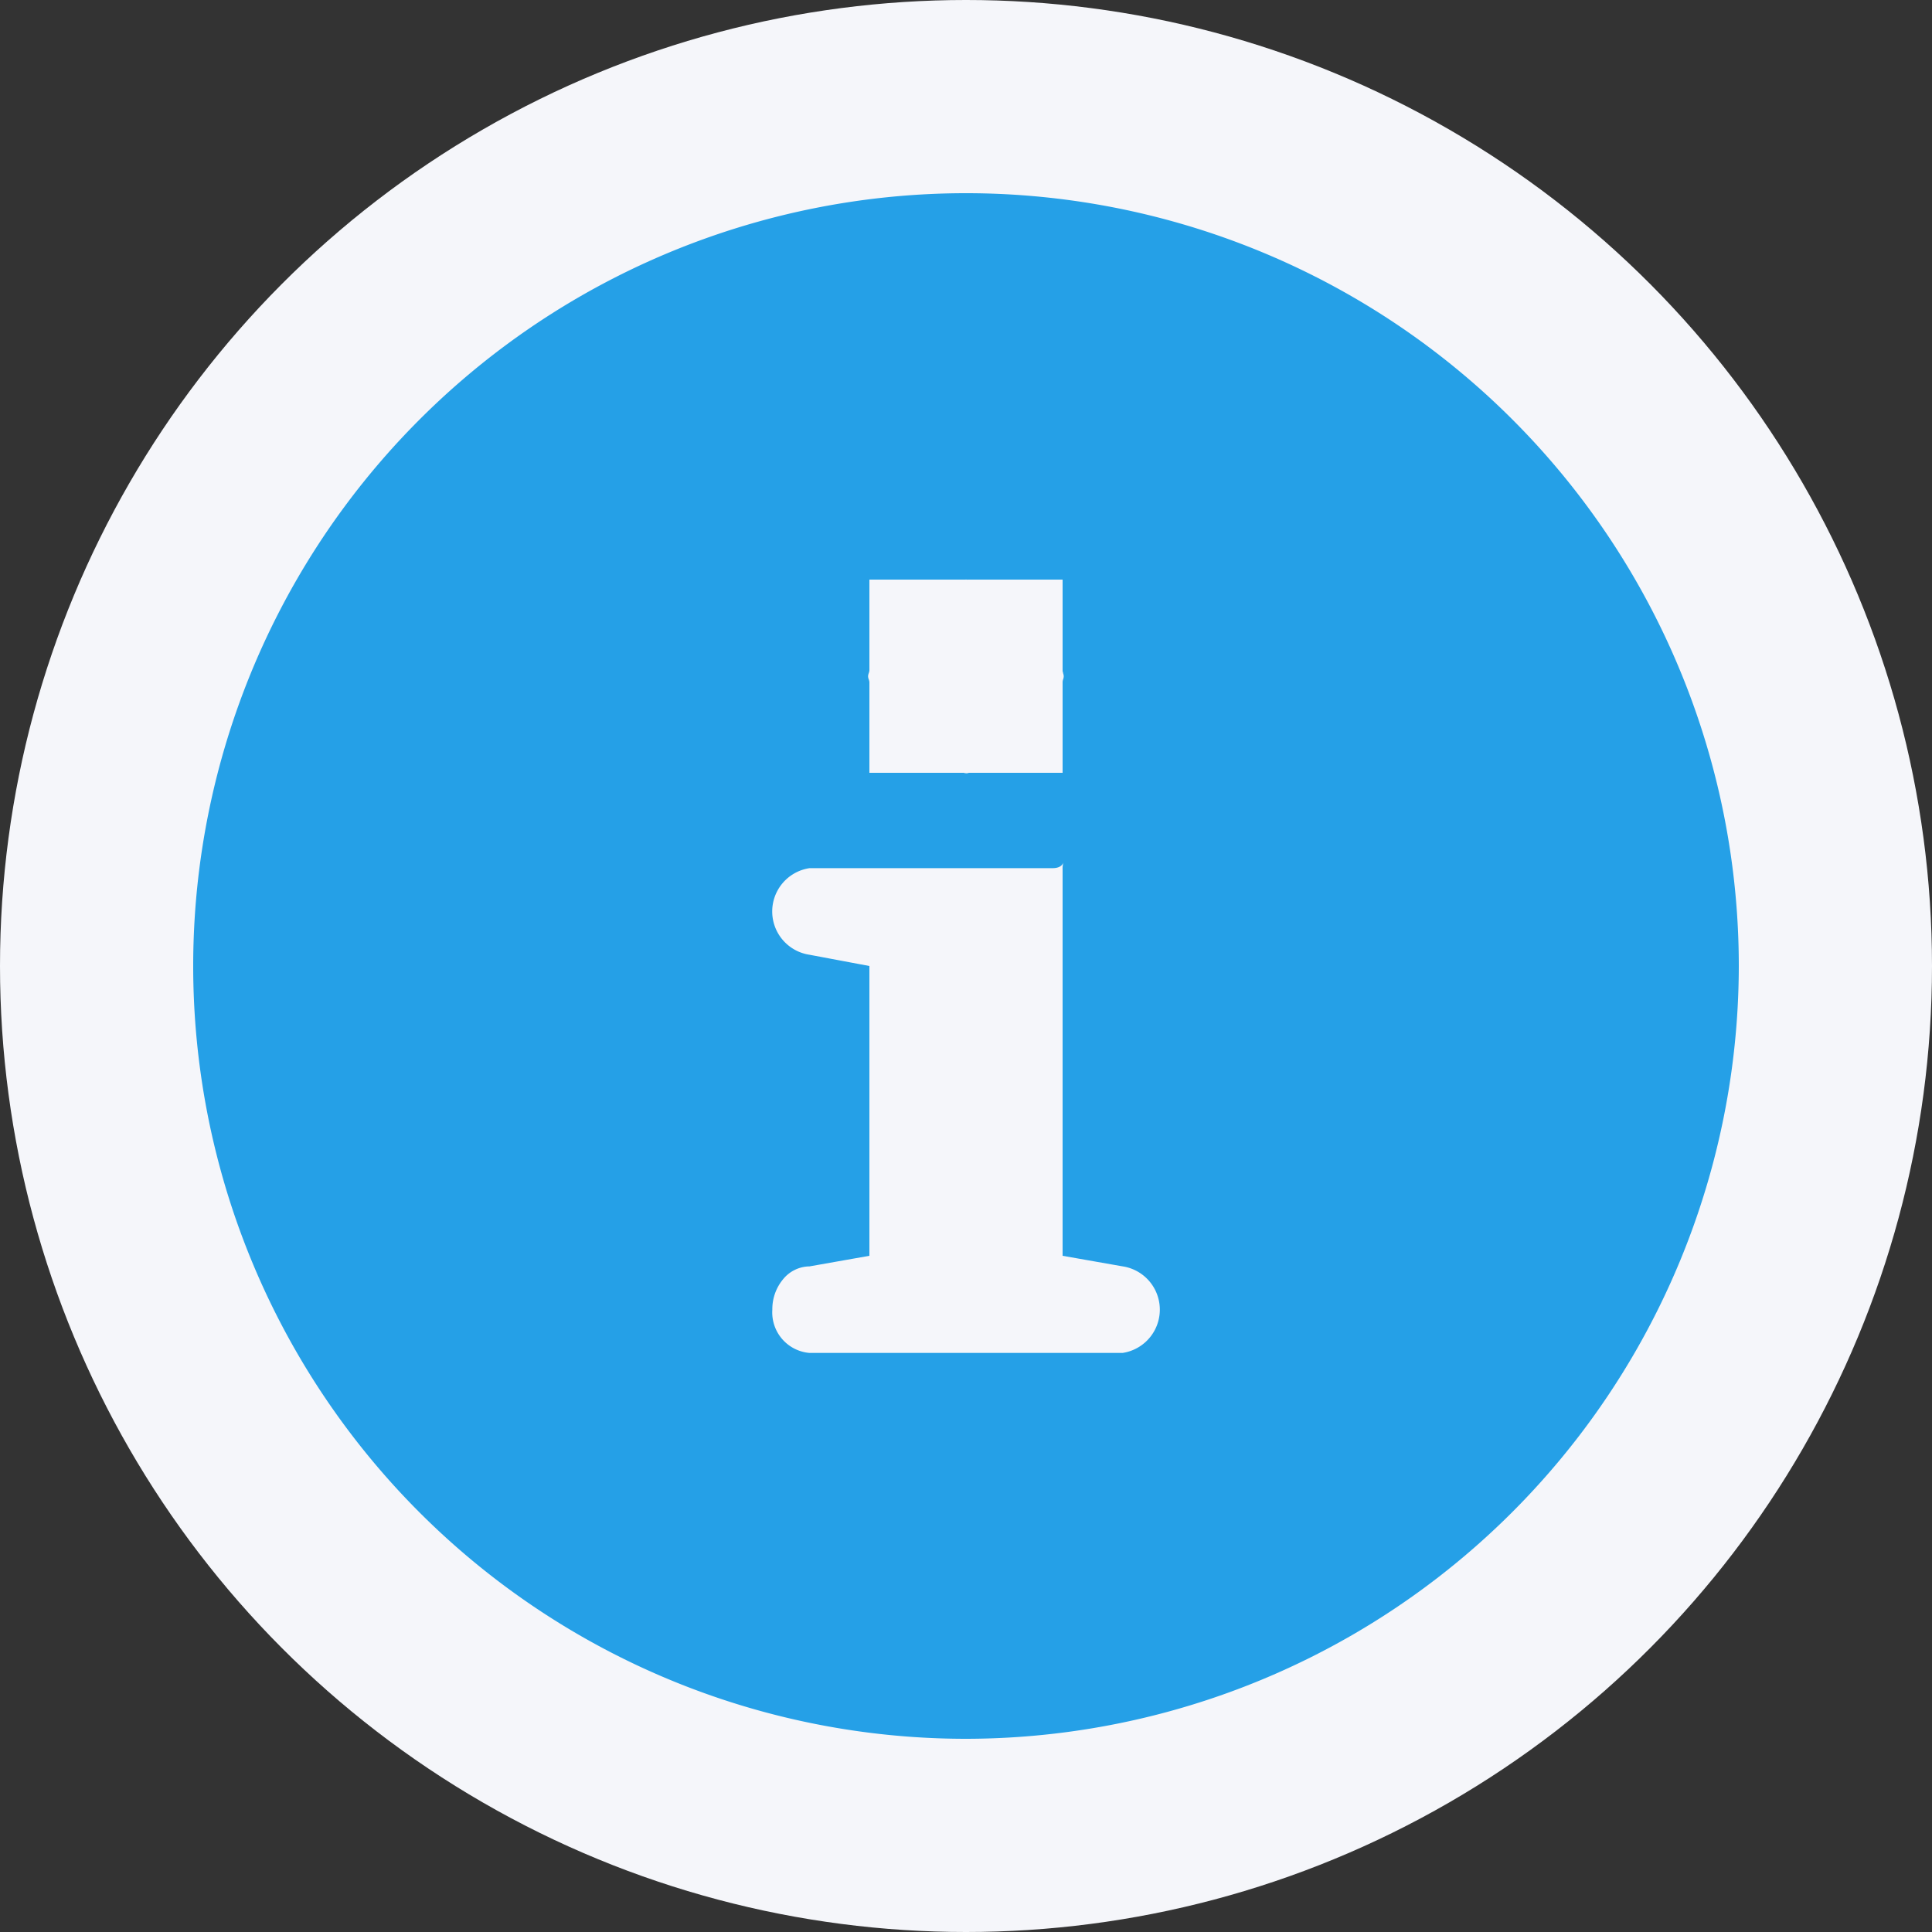 <svg id="Group_3568" data-name="Group 3568" xmlns="http://www.w3.org/2000/svg" width="50" height="50" viewBox="0 0 50 50">
  <rect x="0" y="0" width="50" height="50" fill="#333333" stroke="none"/>
  <circle id="Ellipse_452" data-name="Ellipse 452" cx="25" cy="25" r="25" fill="#f5f6fa"/>
  <path id="Info_Icon" data-name="Info Icon" d="M20,40A20,20,0,1,1,40,20,20.023,20.023,0,0,1,20,40ZM15.95,27.774a.893.893,0,0,0-.68.328,1.211,1.211,0,0,0-.282.792,1.052,1.052,0,0,0,.963,1.12h8.1a1.133,1.133,0,0,0,0-2.241L22.5,27.5v-10a.619.619,0,0,1,.017-.171c-.041.094-.134.139-.282.139H15.95a1.133,1.133,0,0,0,0,2.241L17.5,20v7.5l-1.55.274h0ZM17.5,10v2.353a.331.331,0,0,1-.016.067.265.265,0,0,0-.018.083.237.237,0,0,0,.018.081.328.328,0,0,1,.016.067V15h2.416a.111.111,0,0,1,.025,0,.241.241,0,0,0,.058.011.126.126,0,0,0,.027,0l.014,0A.131.131,0,0,1,20.083,15H22.5V12.654a.241.241,0,0,1,.013-.07.245.245,0,0,0,.016-.081.226.226,0,0,0-.016-.079c0-.008,0-.016-.005-.024a.2.2,0,0,1-.008-.05V10h-2.45a.082.082,0,0,1-.025,0,.1.1,0,0,0-.025,0,.114.114,0,0,0-.027,0,.079.079,0,0,1-.023,0Z" transform="translate(5 5)" fill="#25a0e7"/>
</svg>
